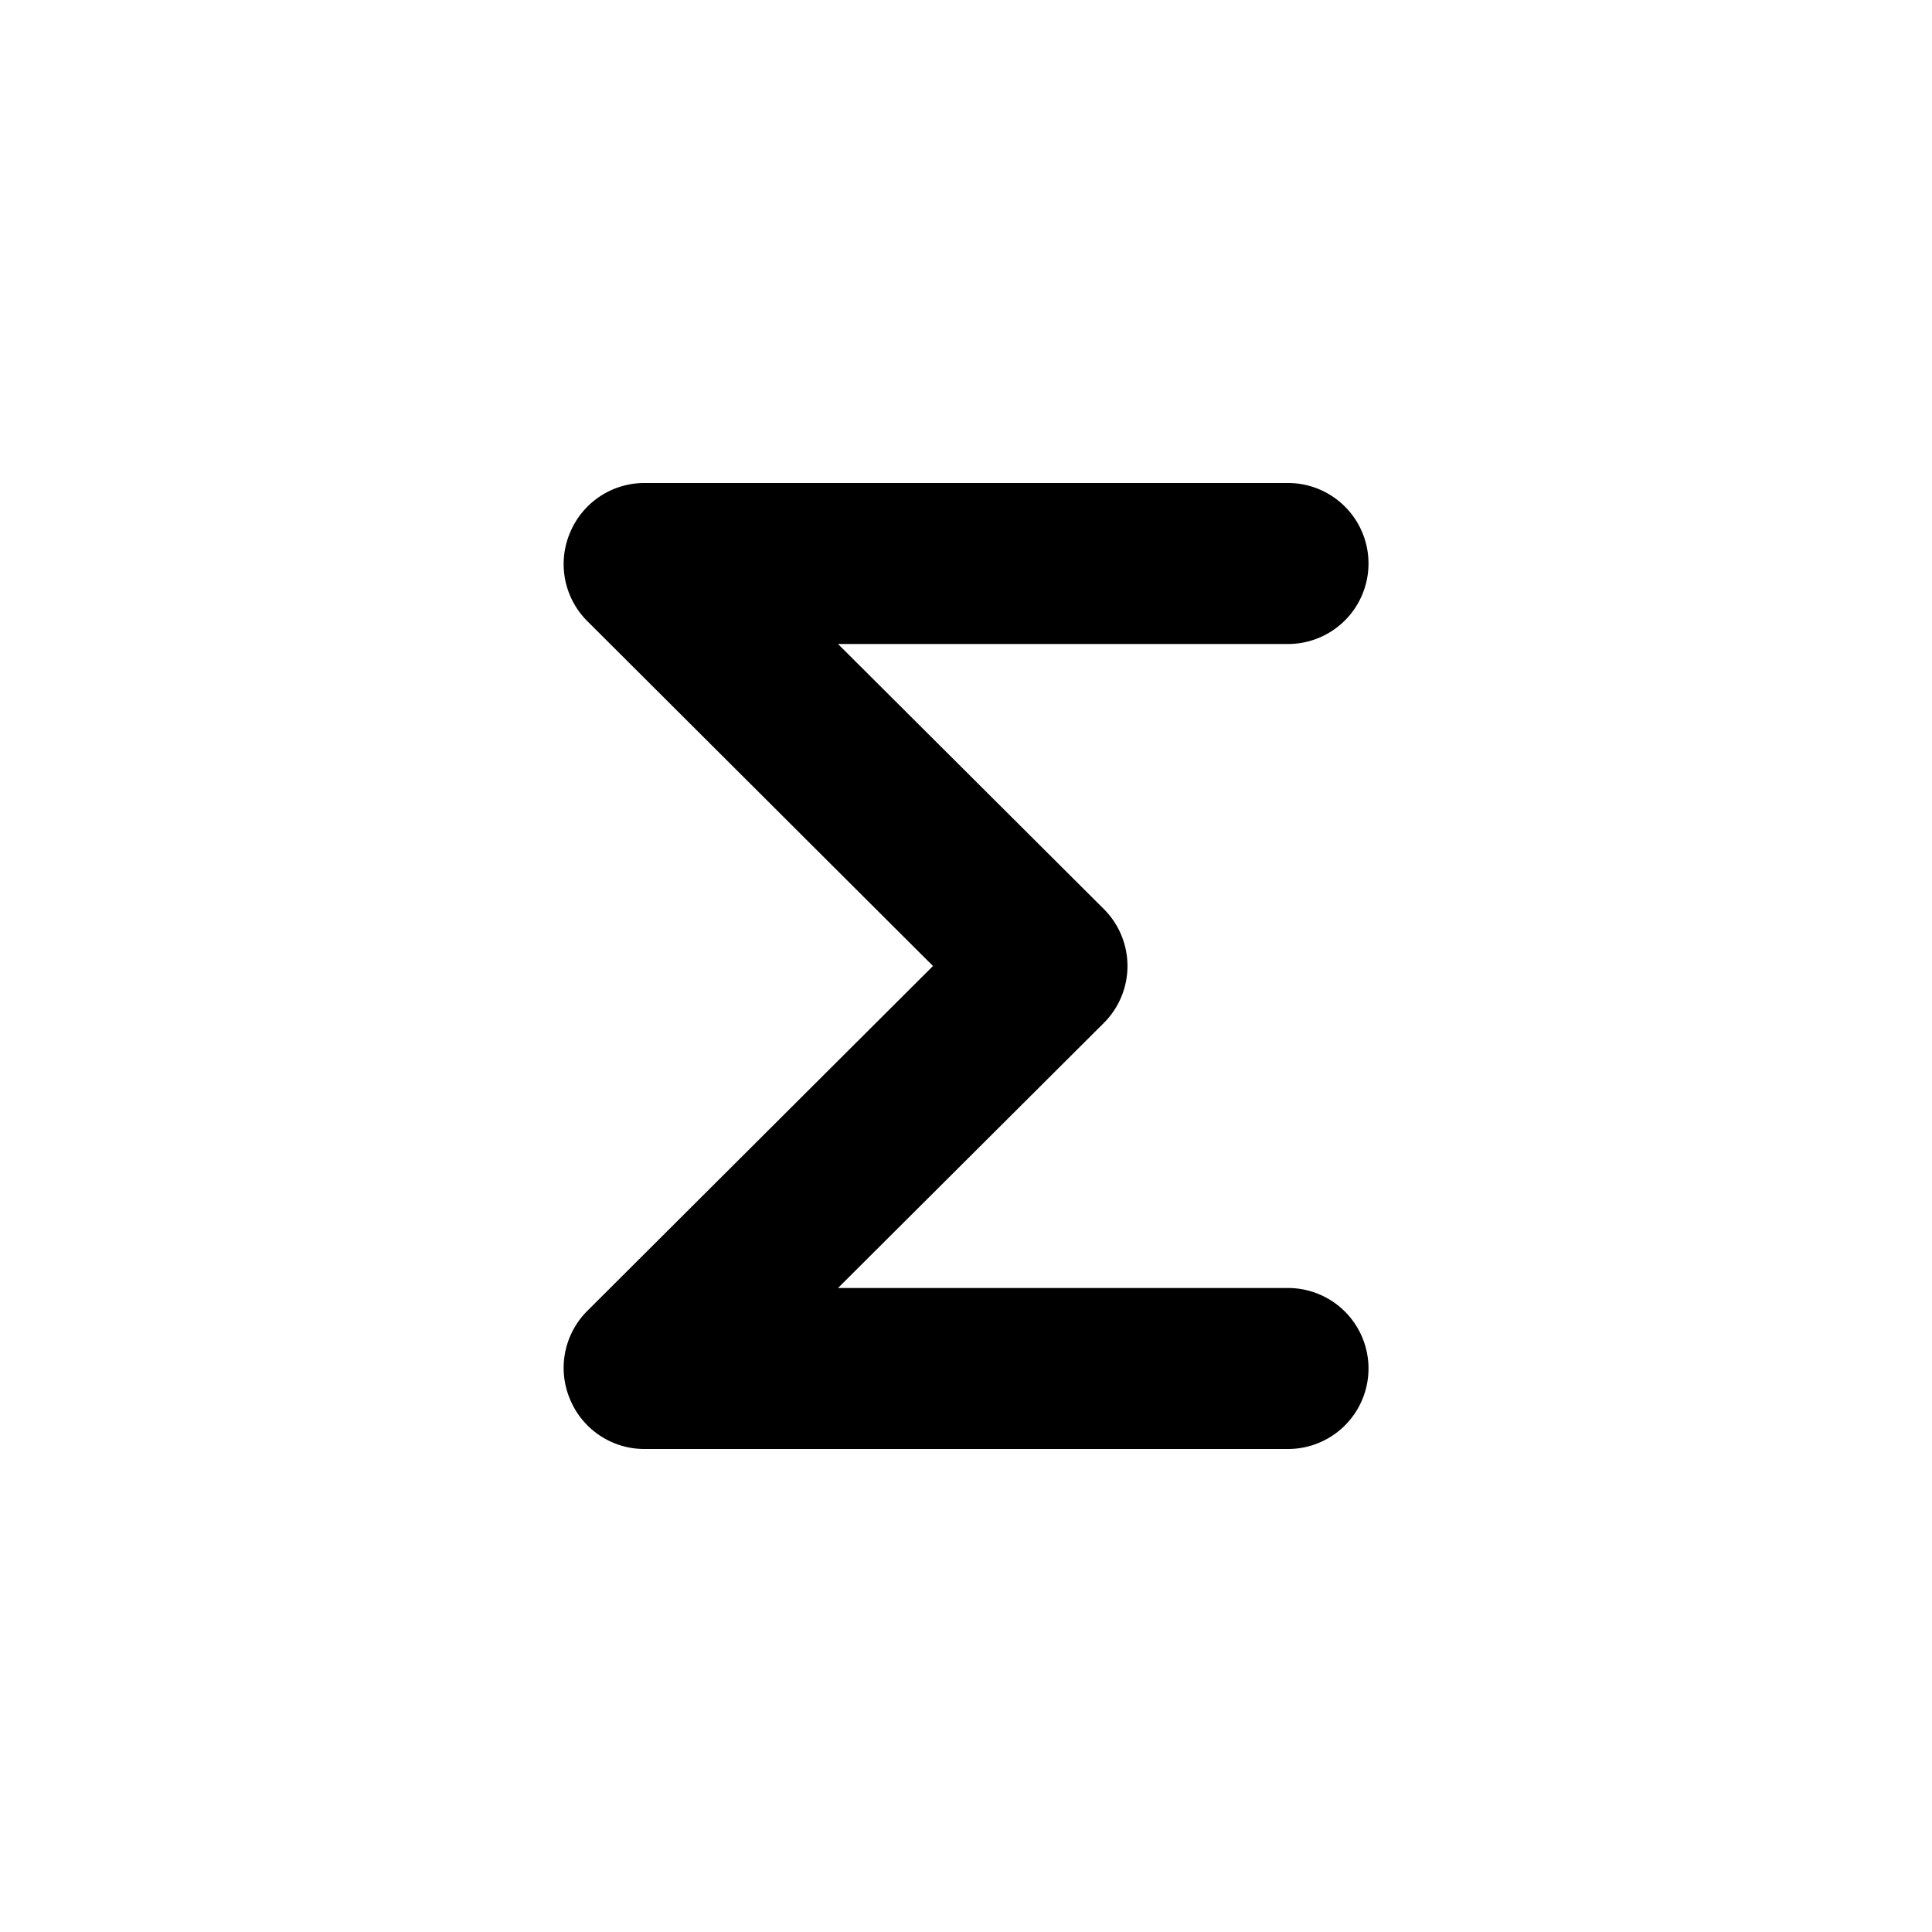 <?xml version="1.0" encoding="utf-8"?><!-- Скачано с сайта svg4.ru / Downloaded from svg4.ru -->
<svg fill="#000000" width="800px" height="800px" viewBox="0 0 24 24" xmlns="http://www.w3.org/2000/svg" data-name="Layer 1"><path d="M16,16H10.41l3.3-3.29a1,1,0,0,0,0-1.42L10.41,8H16a1,1,0,0,0,0-2H8a1,1,0,0,0-.92.62,1,1,0,0,0,.21,1.09L11.59,12l-4.3,4.29a1,1,0,0,0-.21,1.09A1,1,0,0,0,8,18h8a1,1,0,0,0,0-2Z"/></svg>